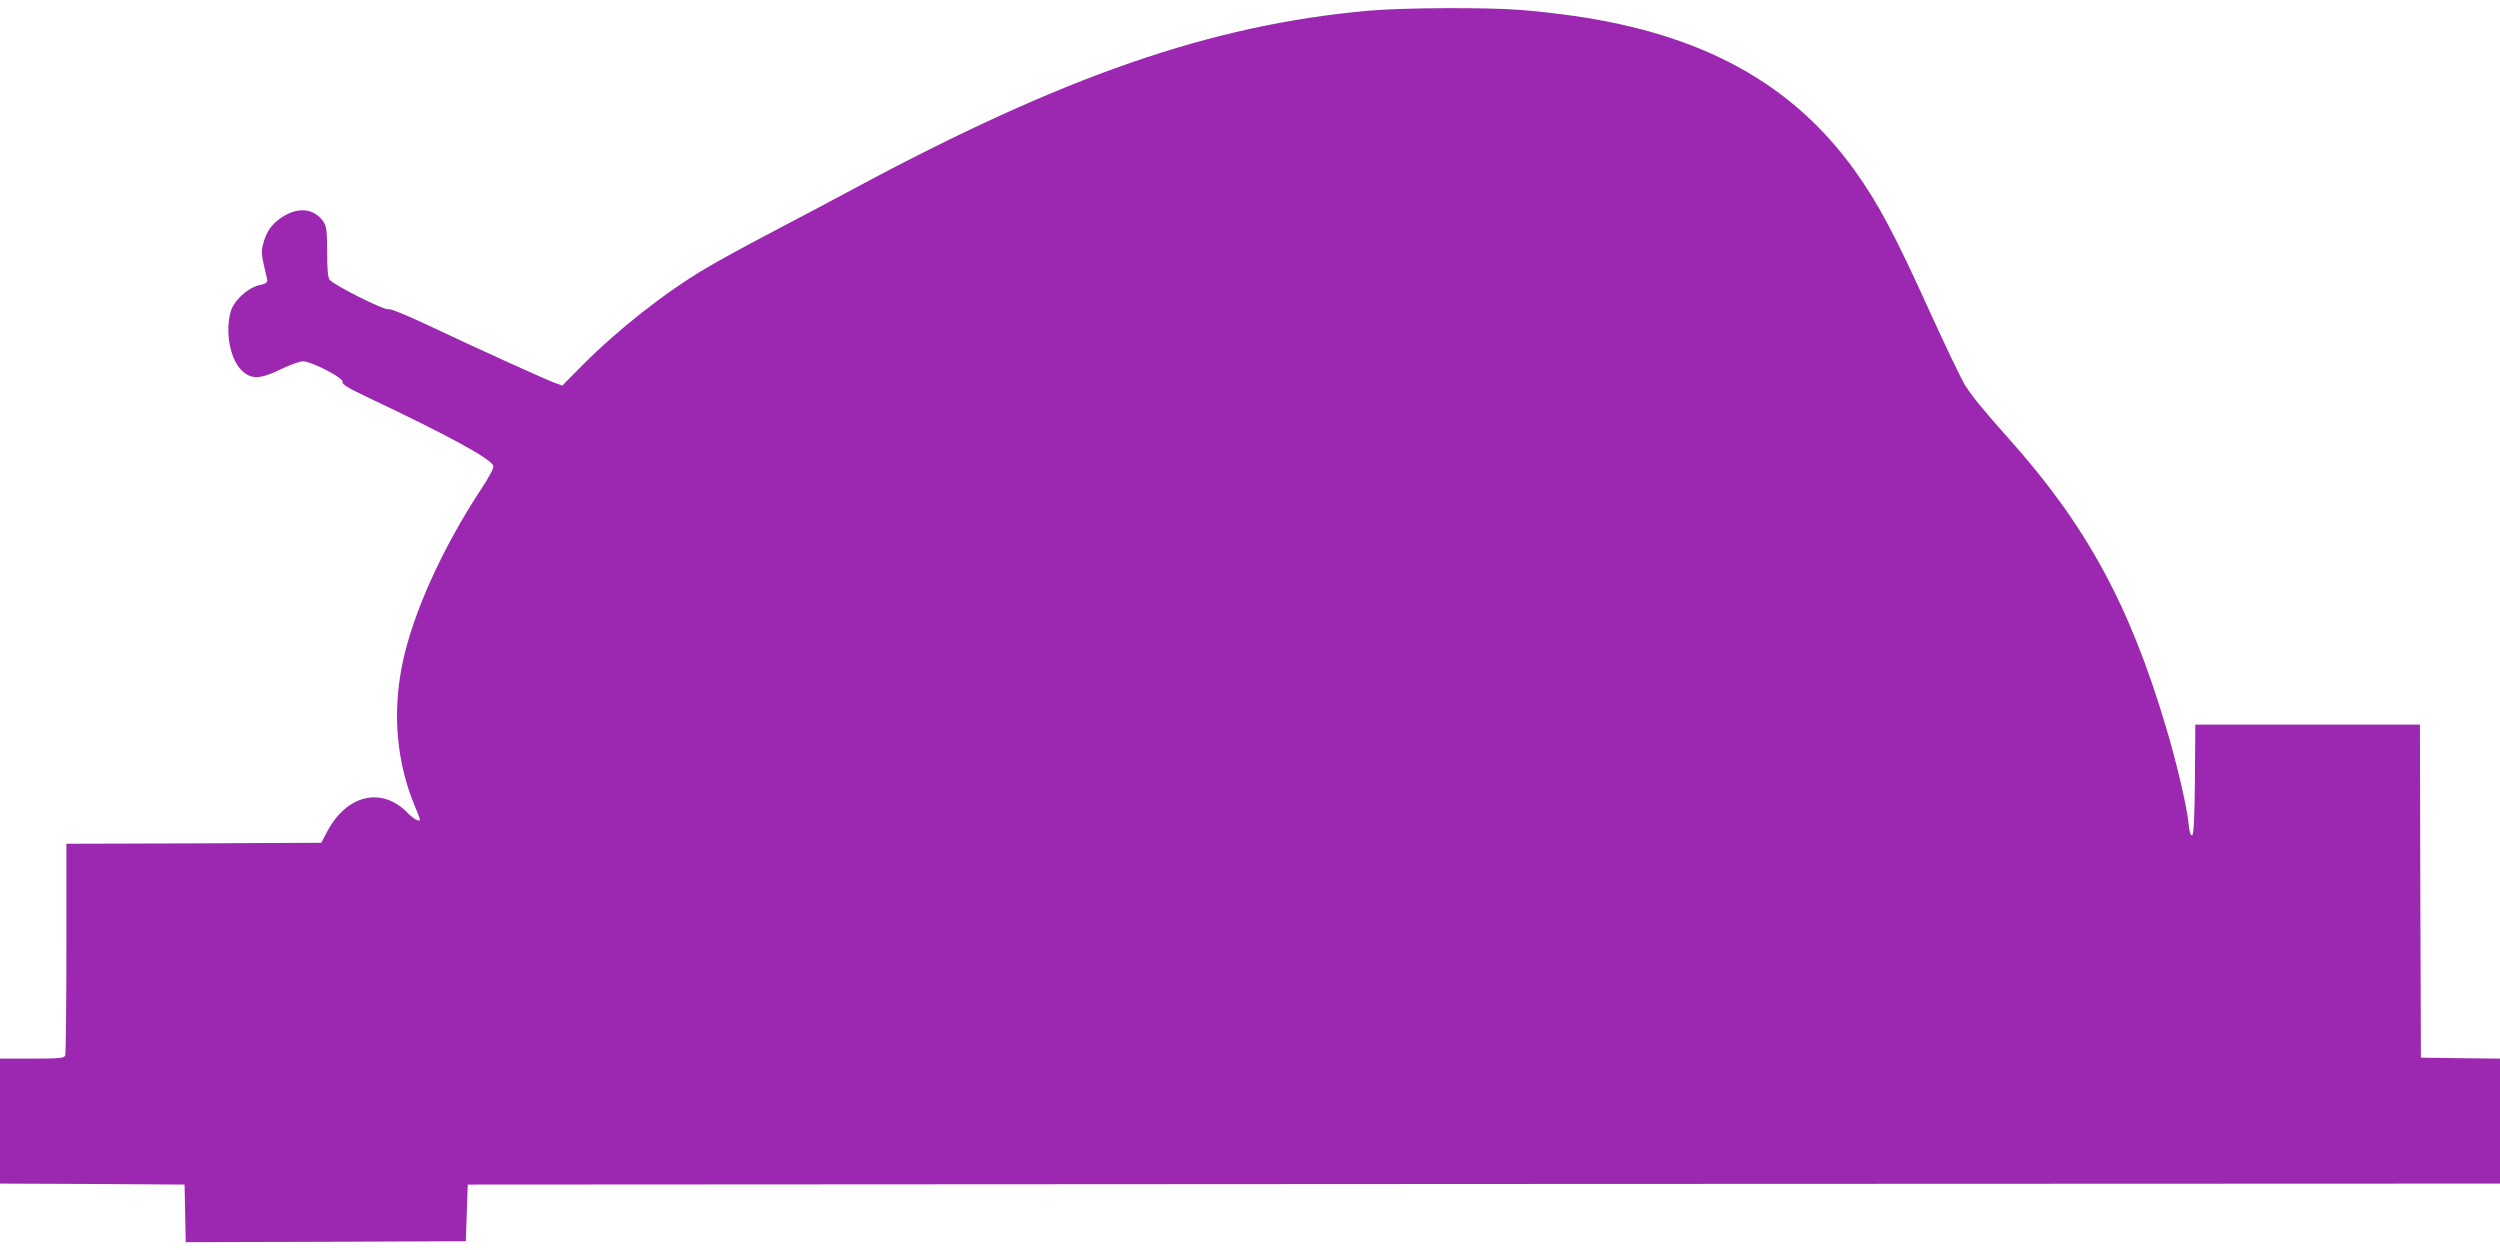 <?xml version="1.0" standalone="no"?>
<!DOCTYPE svg PUBLIC "-//W3C//DTD SVG 20010904//EN"
 "http://www.w3.org/TR/2001/REC-SVG-20010904/DTD/svg10.dtd">
<svg version="1.0" xmlns="http://www.w3.org/2000/svg"
 width="1280pt" height="640pt" viewBox="0 0 1280 640"
 preserveAspectRatio="xMidYMid meet">
<g transform="translate(0,640) scale(0.1,-0.1)"
fill="#9c27b0" stroke="none">
<path d="M7004 6345 c-805 -73 -1556 -333 -2634 -912 -113 -61 -306 -163 -430
-228 -124 -65 -272 -146 -330 -181 -207 -123 -446 -311 -628 -494 l-103 -104
-37 13 c-44 16 -396 175 -651 296 -113 53 -191 85 -203 82 -22 -6 -276 122
-300 150 -9 12 -13 52 -13 142 0 104 -3 132 -18 154 -43 66 -122 79 -200 33
-58 -33 -92 -77 -108 -139 -13 -47 -13 -53 18 -184 5 -19 -1 -24 -43 -34 -59
-15 -128 -80 -143 -135 -29 -103 -3 -241 55 -299 49 -49 94 -48 203 5 45 22
96 40 112 40 44 0 210 -86 203 -105 -5 -12 27 -31 132 -81 412 -195 626 -312
640 -349 4 -9 -22 -58 -61 -117 -200 -303 -353 -642 -405 -898 -52 -254 -29
-506 65 -730 14 -33 25 -62 25 -65 0 -16 -30 0 -61 31 -132 138 -313 97 -414
-94 l-30 -57 -653 -3 -652 -2 0 -534 c0 -294 -3 -541 -6 -550 -5 -14 -30 -16
-170 -16 l-164 0 0 -320 0 -320 473 -2 472 -3 3 -148 3 -147 717 2 717 3 5
145 5 145 5203 3 5202 2 0 320 0 320 -202 2 -203 3 -3 852 -2 853 -575 0 -575
0 -2 -282 c-2 -203 -6 -282 -15 -285 -7 -3 -14 19 -18 64 -8 83 -61 310 -116
493 -186 624 -407 1030 -803 1473 -132 148 -185 213 -225 275 -18 29 -96 191
-173 360 -188 415 -272 572 -394 742 -320 444 -779 695 -1439 789 -77 11 -198
25 -268 30 -170 14 -607 12 -783 -4z"/>
</g>
</svg>
